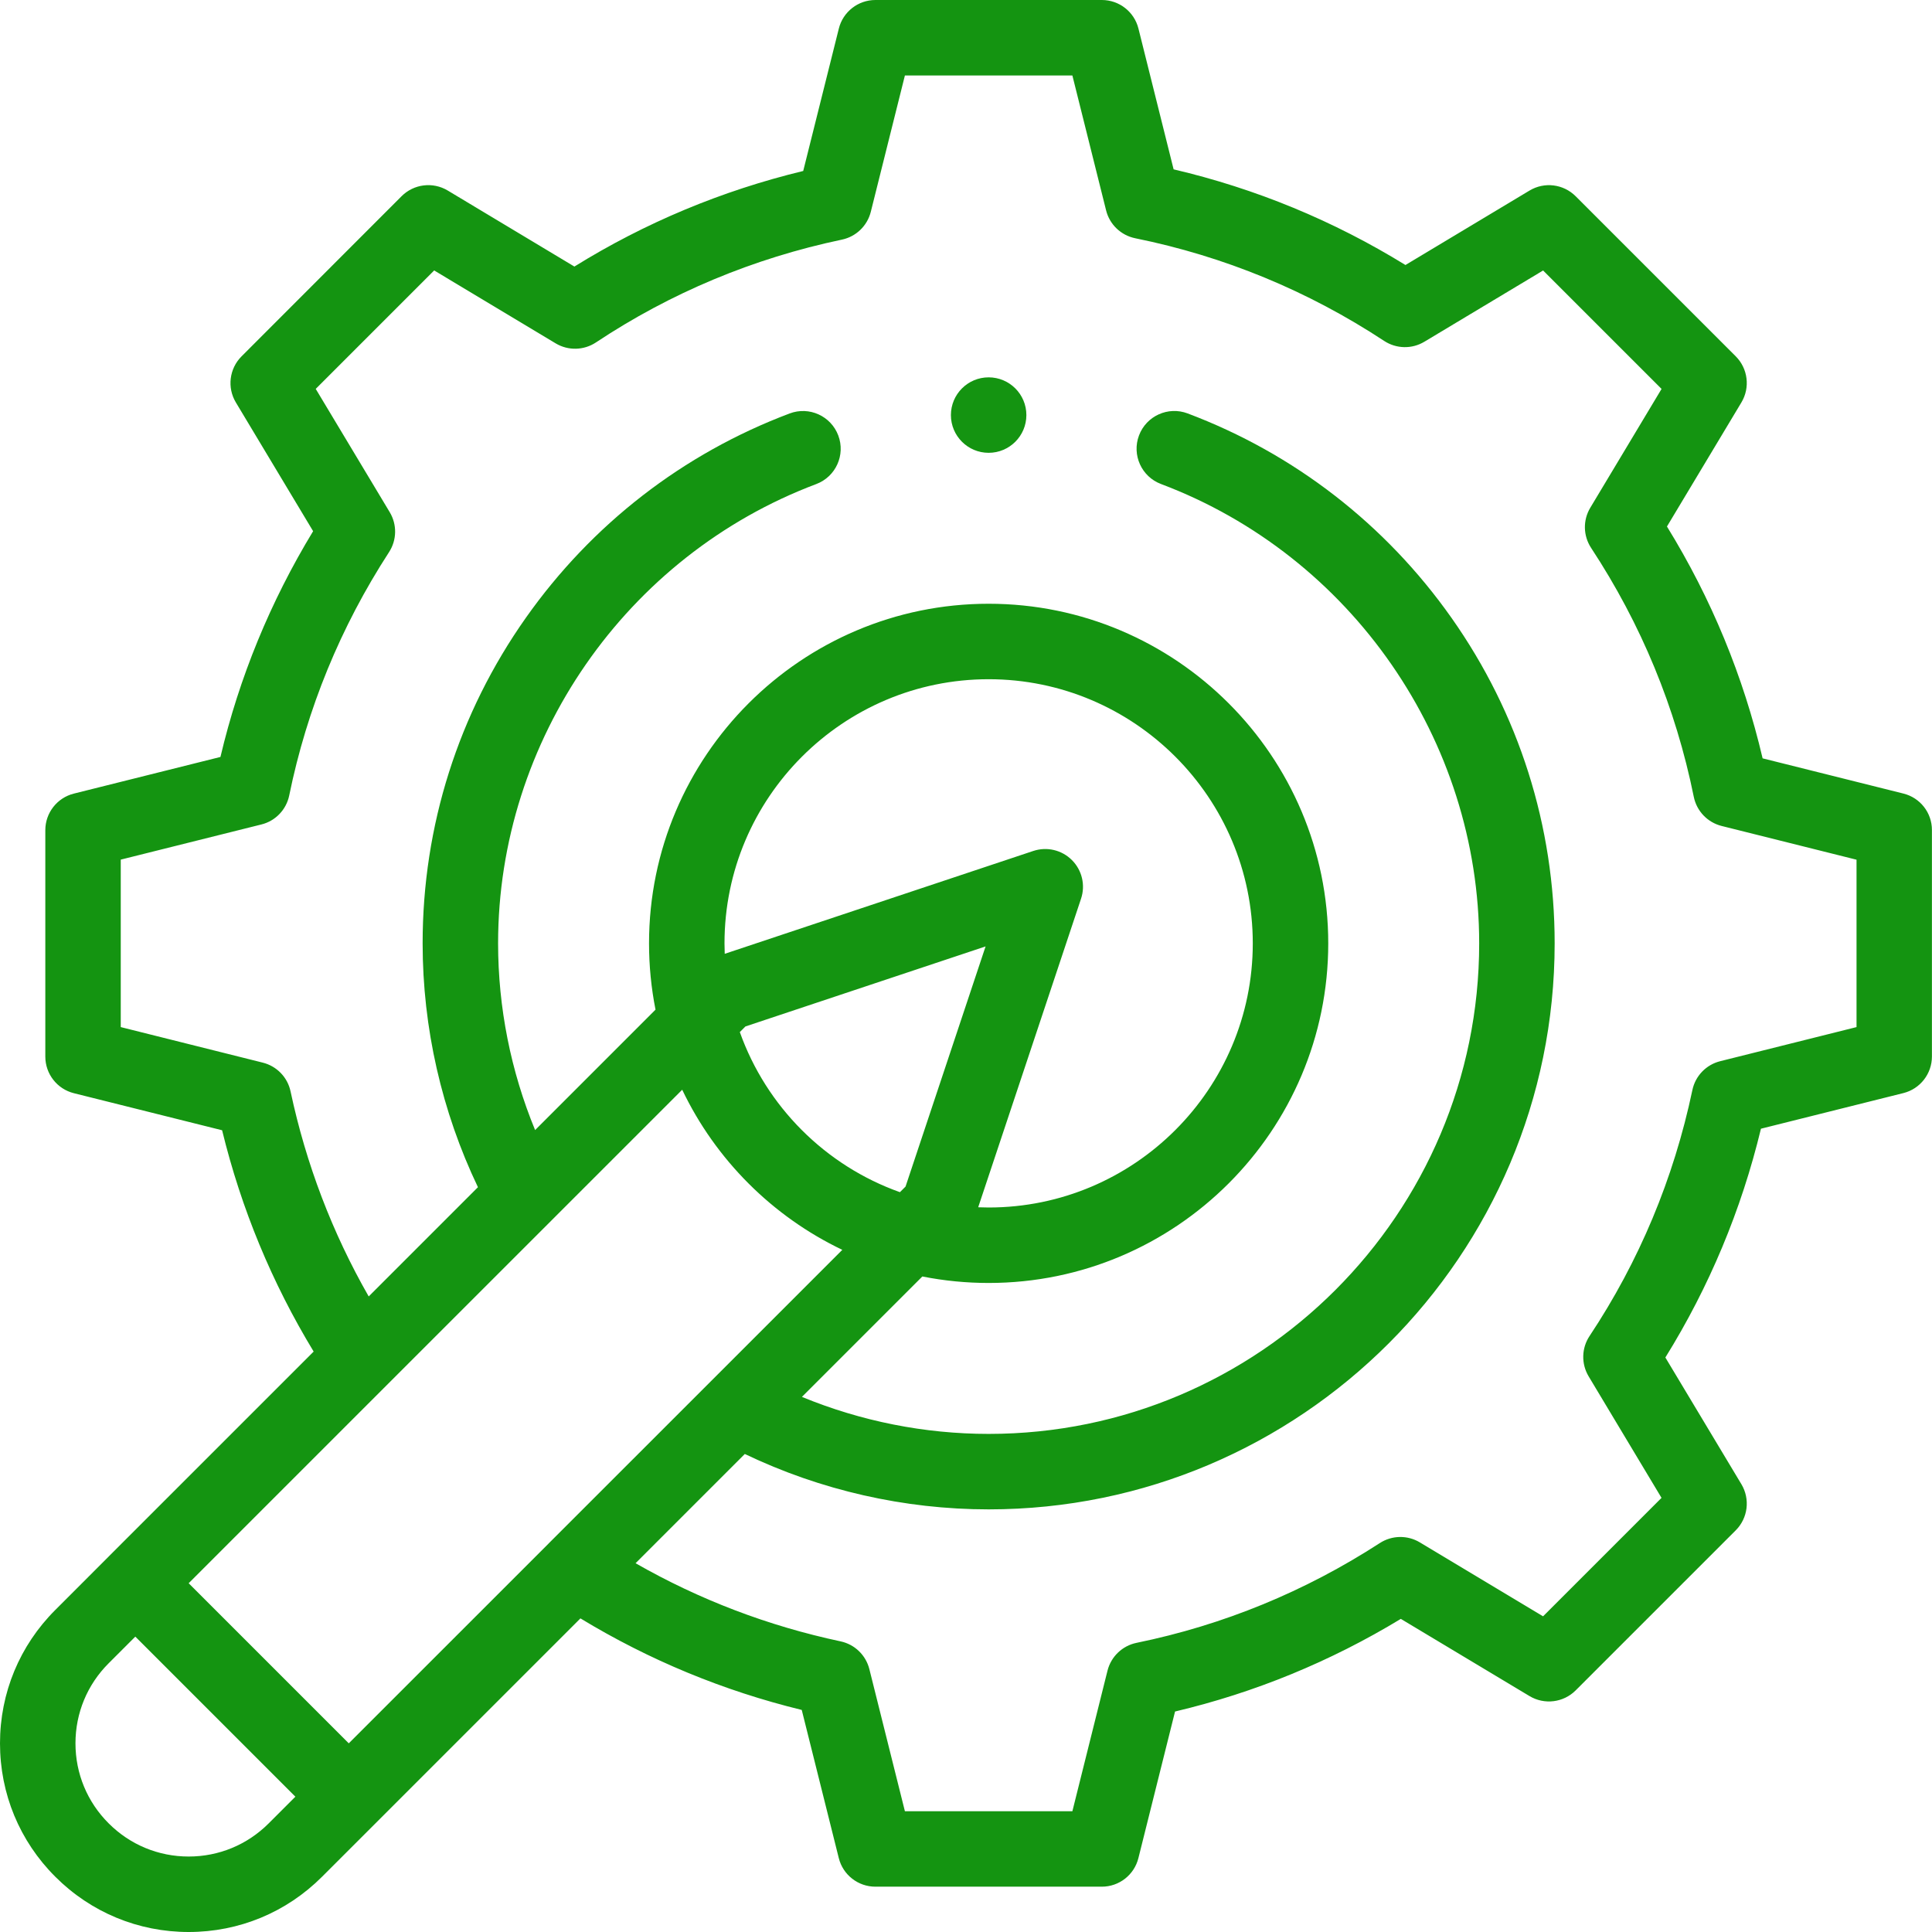 <?xml version="1.0" encoding="UTF-8"?> <svg xmlns="http://www.w3.org/2000/svg" width="512" height="512" viewBox="0 0 512 512" fill="none"> <path d="M262 100C256.48 100 252 104.48 252 110C252 115.52 256.48 120 262 120C267.52 120 272 115.52 272 110C272 104.48 267.52 100 262 100Z" fill="#149411"></path> <path d="M504.42 210.3L467.11 200.97C462.01 179.21 453.51 158.6 441.76 139.53L461.49 106.65C463.85 102.72 463.23 97.68 459.99 94.43L417.56 52C414.31 48.76 409.28 48.13 405.34 50.5L372.46 70.23C353.39 58.48 332.78 49.98 311.02 44.88L301.7 7.57C300.59 3.12 296.59 0 292 0H232C227.41 0 223.41 3.12 222.3 7.57L212.86 45.31C191.28 50.53 170.93 59.03 152.22 70.64L118.65 50.49C114.71 48.13 109.68 48.75 106.43 51.99L64.01 94.44C60.77 97.69 60.14 102.72 62.51 106.66L82.98 140.77C71.65 159.43 63.4 179.51 58.42 200.6L19.58 210.31C15.13 211.42 12.01 215.42 12.01 220.01V280.01C12.01 284.6 15.13 288.6 19.58 289.71L58.86 299.53C63.93 320.33 72.08 339.99 83.12 358.18L28.79 412.5C28.79 412.5 28.79 412.5 28.79 412.51L14.66 426.65C5.21 436.08 0 448.64 0 462C0 475.36 5.2 487.92 14.65 497.35C24.09 506.8 36.65 512 50 512C63.35 512 75.91 506.8 85.35 497.35L99.5 483.21L153.82 428.89C172.03 439.94 191.69 448.08 212.47 453.15L222.29 492.42C223.4 496.87 227.4 499.99 231.99 499.99H291.99C296.58 499.99 300.58 496.87 301.69 492.41L311.4 453.57C332.5 448.58 352.57 440.34 371.23 429.02L405.34 449.48C409.27 451.84 414.31 451.22 417.56 447.98L459.99 405.55C463.23 402.31 463.85 397.27 461.49 393.33L441.34 359.75C452.95 341.05 461.46 320.7 466.67 299.12L504.41 289.68C508.86 288.57 511.98 284.57 511.98 279.98V219.98C512 215.41 508.88 211.41 504.42 210.3ZM71.21 483.21C65.54 488.88 58.01 492 50 492C41.99 492 34.46 488.88 28.79 483.2C23.12 477.54 20 470.01 20 462C20 453.99 23.12 446.45 28.79 440.79L35.86 433.72L78.28 476.14L71.21 483.21ZM145.38 409.05C145.37 409.07 145.35 409.08 145.34 409.1L92.43 462L50 419.57L102.91 366.66C102.92 366.65 102.94 366.63 102.95 366.62L146 323.58C146.02 323.56 146.04 323.55 146.05 323.53L180.79 288.79C189.66 307.34 204.68 322.36 223.22 331.22L188.48 365.96C188.46 365.98 188.45 365.99 188.43 366.01L145.38 409.05ZM286.49 238.16C287.69 234.57 286.75 230.61 284.07 227.93C281.39 225.25 277.43 224.32 273.84 225.51L192.06 252.77C192.02 251.85 192 250.93 192 250C192 211.4 223.4 180 262 180C300.6 180 332 211.4 332 250C332 288.6 300.6 320 262 320C261.08 320 260.15 319.98 259.23 319.94L286.49 238.16ZM239.98 314.45L238.49 315.94C218.74 308.91 203.09 293.26 196.06 273.51L197.55 272.02L261.19 250.81L239.98 314.45ZM492 272.19L455.86 281.23C452.15 282.16 449.29 285.12 448.5 288.87C443.55 312.36 434.38 334.29 421.25 354.06C419.11 357.27 419.02 361.43 421 364.74L440.32 396.95L408.93 428.34L376.26 408.74C372.99 406.78 368.88 406.85 365.68 408.92C345.85 421.77 324.16 430.67 301.2 435.37C297.43 436.14 294.44 439.01 293.5 442.74L284.19 480H239.81L230.39 442.34C229.46 438.63 226.51 435.78 222.77 434.98C203.55 430.89 185.32 423.93 168.43 414.27L197.38 385.32C217.46 394.94 239.64 400 262 400C344.71 400 412 332.71 412 250C412 218.93 402.54 189.09 384.65 163.72C367.16 138.93 342.98 120.2 314.73 109.56C309.56 107.61 303.79 110.23 301.85 115.39C299.9 120.56 302.52 126.33 307.68 128.27C358.11 147.27 392 196.19 392 250C392 321.68 333.68 380 262 380C245.01 380 228.14 376.63 212.52 370.19L244.43 338.28C250.18 339.42 256.06 340 262 340C311.63 340 352 299.63 352 250C352 200.37 311.63 160 262 160C212.37 160 172 200.37 172 250C172 255.93 172.58 261.82 173.72 267.57L141.81 299.48C135.37 283.86 132 266.99 132 250C132 196.19 165.89 147.27 216.32 128.28C221.49 126.33 224.1 120.57 222.15 115.4C220.2 110.23 214.44 107.62 209.27 109.57C181.01 120.21 156.84 138.94 139.35 163.73C121.46 189.09 112 218.92 112 250C112 272.36 117.06 294.54 126.66 314.62L97.71 343.57C88.05 326.69 81.1 308.47 77 289.23C76.21 285.49 73.35 282.54 69.64 281.61L32 272.19V227.81L69.28 218.49C73.02 217.56 75.88 214.56 76.65 210.79C81.34 187.85 90.23 166.16 103.1 146.32C105.18 143.11 105.25 139.01 103.28 135.73L83.67 103.06L115.06 71.67L147.25 90.99C150.56 92.98 154.71 92.88 157.93 90.75C177.71 77.61 199.65 68.44 223.13 63.5C226.87 62.71 229.84 59.85 230.77 56.14L239.81 20H284.19L293.13 55.76C294.06 59.5 297.07 62.37 300.85 63.14C324.45 67.92 346.65 77.08 366.82 90.35C370.03 92.46 374.17 92.55 377.46 90.57L408.94 71.68L440.33 103.07L421.44 134.56C419.46 137.86 419.55 141.99 421.66 145.2C434.93 165.37 444.09 187.56 448.87 211.17C449.64 214.95 452.51 217.95 456.25 218.89L492 227.83V272.19Z" fill="#149411"></path> </svg> 
